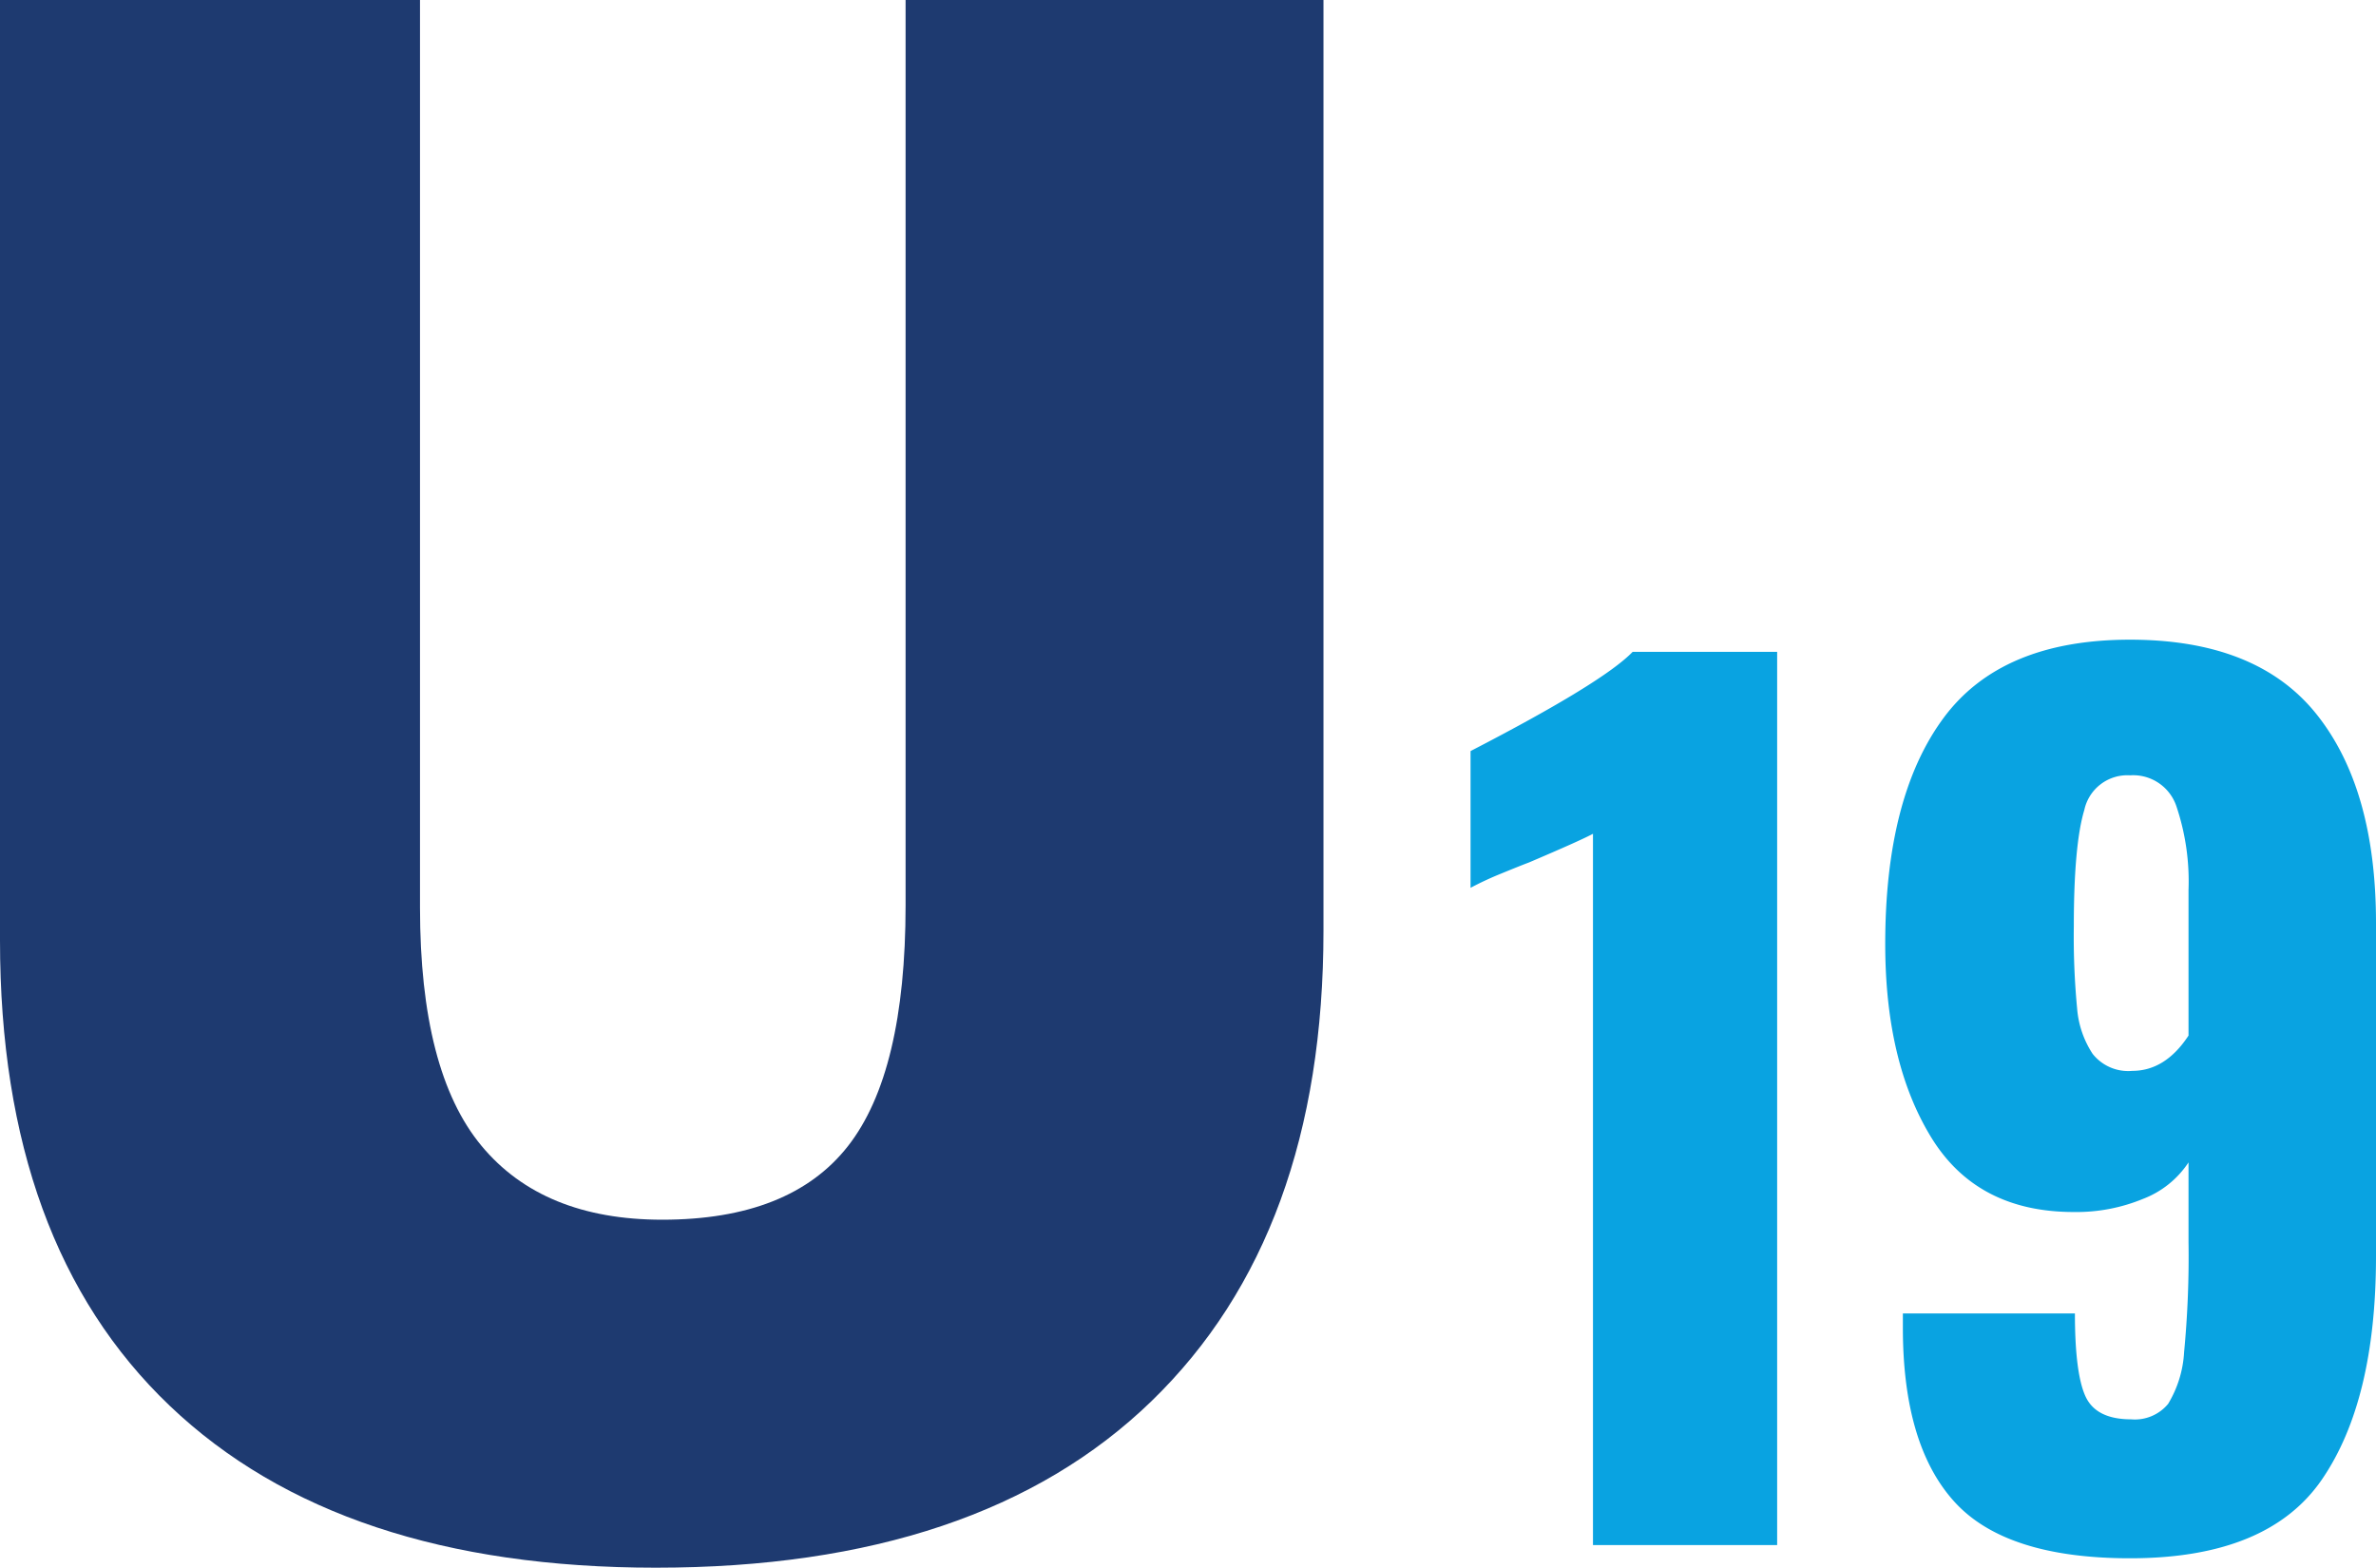<svg xmlns="http://www.w3.org/2000/svg" width="215.441" height="142.163" viewBox="0 0 215.441 142.163">
  <g id="U19" transform="translate(-344.859 -84.891)">
    <path id="Path_70" data-name="Path 70" d="M125.863-57.109V27.306q0,27.531-15.588,42.639T65.334,85.054q-28.682,0-44.078-14.677T5.859,28.169V-57.109H43.942V25.2q0,14.869,5.564,21.583t16.4,6.715q11.607,0,16.835-6.667T87.972,25V-57.109Z" transform="translate(339 142)" fill="#1e3a70"/>
    <path id="Path_81" data-name="Path 81" d="M13.3-64.5q-1.1.6-5.8,2.6-.8.3-2.5,1a29.176,29.176,0,0,0-2.8,1.3V-72q12-6.2,14.7-9H30V0H13.3ZM62,1.2q-11.3,0-15.95-5.15T41.4-19.7V-21H57q0,5.4.95,7.5t4.15,2.1a3.914,3.914,0,0,0,3.35-1.4,10.117,10.117,0,0,0,1.45-4.7,90.909,90.909,0,0,0,.4-10v-7.2a8.616,8.616,0,0,1-4.1,3.3,15.845,15.845,0,0,1-6.3,1.2q-8.8,0-12.95-6.8T39.8-54.5q0-13.3,5.25-20.45T62-82.1q11.5,0,16.9,6.75T84.3-56.4v30.2q0,13.1-4.9,20.25T62,1.2ZM62.2-43q3,0,5.1-3.2V-59.4A21.317,21.317,0,0,0,66.2-67,4.134,4.134,0,0,0,62-69.8a3.991,3.991,0,0,0-4.15,3.15Q56.9-63.5,56.9-56.1a68.815,68.815,0,0,0,.3,7.45,8.77,8.77,0,0,0,1.4,4.1A4.107,4.107,0,0,0,62.2-43Z" transform="translate(476 225)" fill="#09a3e1"/>
  </g>
</svg>
